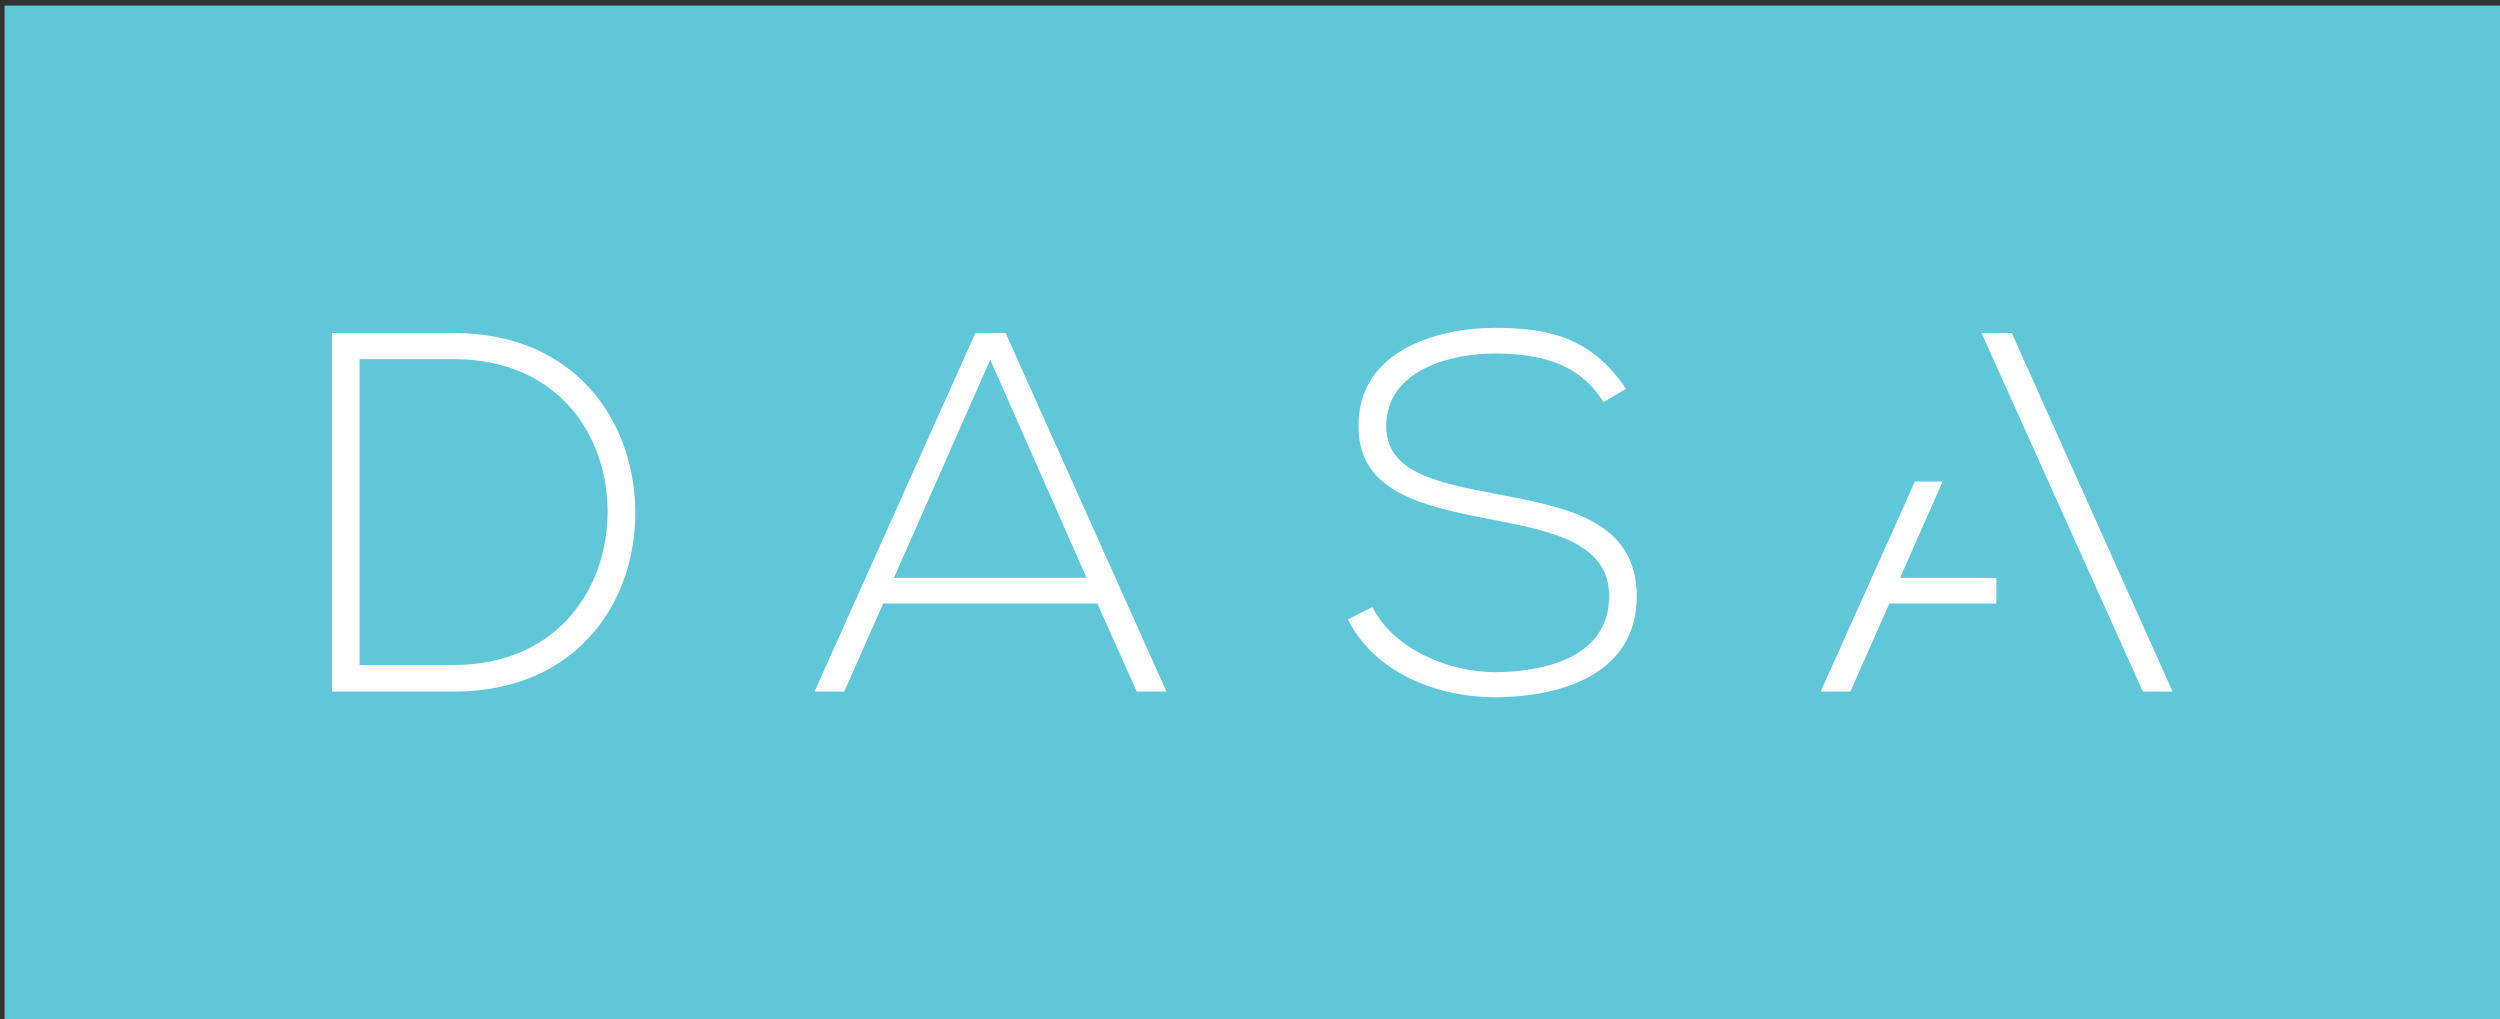 <?xml version="1.0" encoding="UTF-8"?>
<svg id="Warstwa_1" xmlns="http://www.w3.org/2000/svg" width="429.217" height="175" version="1.1" viewBox="0 0 429.217 175">
  <rect x="0" y="0" width="429.217" height="175" fill="#333333" stroke="none"/>
  <!-- Generator: Adobe Illustrator 29.8.1, SVG Export Plug-In . SVG Version: 2.1.1 Build 2)  -->
  <defs>
    <style>
      .st0 {
        fill: #5fc7d7;
      }

      .st1 {
        fill: #fff;
      }
    </style>
  </defs>
  <g id="Original">
    <rect class="st0" x=".783" y=".963" width="428.434" height="174.074"/>
    <g>
      <path class="st1" d="M109.064,87.252c.353,15.657-9.675,31.49-31.227,31.49h-20.847v-61.572h20.847c20.848,0,30.874,14.952,31.227,30.082ZM61.741,61.656v52.512h16.096c18.297,0,26.741-13.721,26.478-26.916-.265-12.843-8.709-25.596-26.478-25.596h-16.096Z"/>
      <path class="st1" d="M195.168,118.742l-6.773-15.129h-36.767l-6.685,15.129h-5.102l27.619-61.572h5.189l27.619,61.572h-5.102ZM186.549,99.214l-16.536-37.47-16.538,37.47h33.074Z"/>
      <path class="st1" d="M275.294,69.045c-4.486-7.213-11.699-8.269-18.647-8.357-7.213,0-18.647,2.639-18.647,12.49,0,7.829,8.444,9.675,18.823,11.611,11.875,2.287,24.189,4.398,24.189,17.679-.088,13.898-14.074,17.241-24.365,17.241-9.588,0-20.496-3.958-25.245-13.37l4.221-2.112c3.783,7.478,13.458,11.171,21.024,11.171s19.615-2.112,19.615-13.018c.088-9.235-10.116-11.259-20.231-13.193-11.259-2.199-22.783-4.486-22.783-15.834-.263-13.018,13.283-17.064,23.398-17.064,8.795,0,16.448,1.408,22.518,10.468l-3.87,2.287Z"/>
      <polygon class="st1" points="342.752 99.214 326.215 99.214 333.514 82.677 328.759 82.677 312.582 118.742 317.683 118.742 324.368 103.613 342.752 103.613 342.752 99.214"/>
      <polygon class="st1" points="345.39 57.17 340.201 57.17 367.908 118.742 373.01 118.742 345.39 57.17"/>
    </g>
  </g>
</svg>